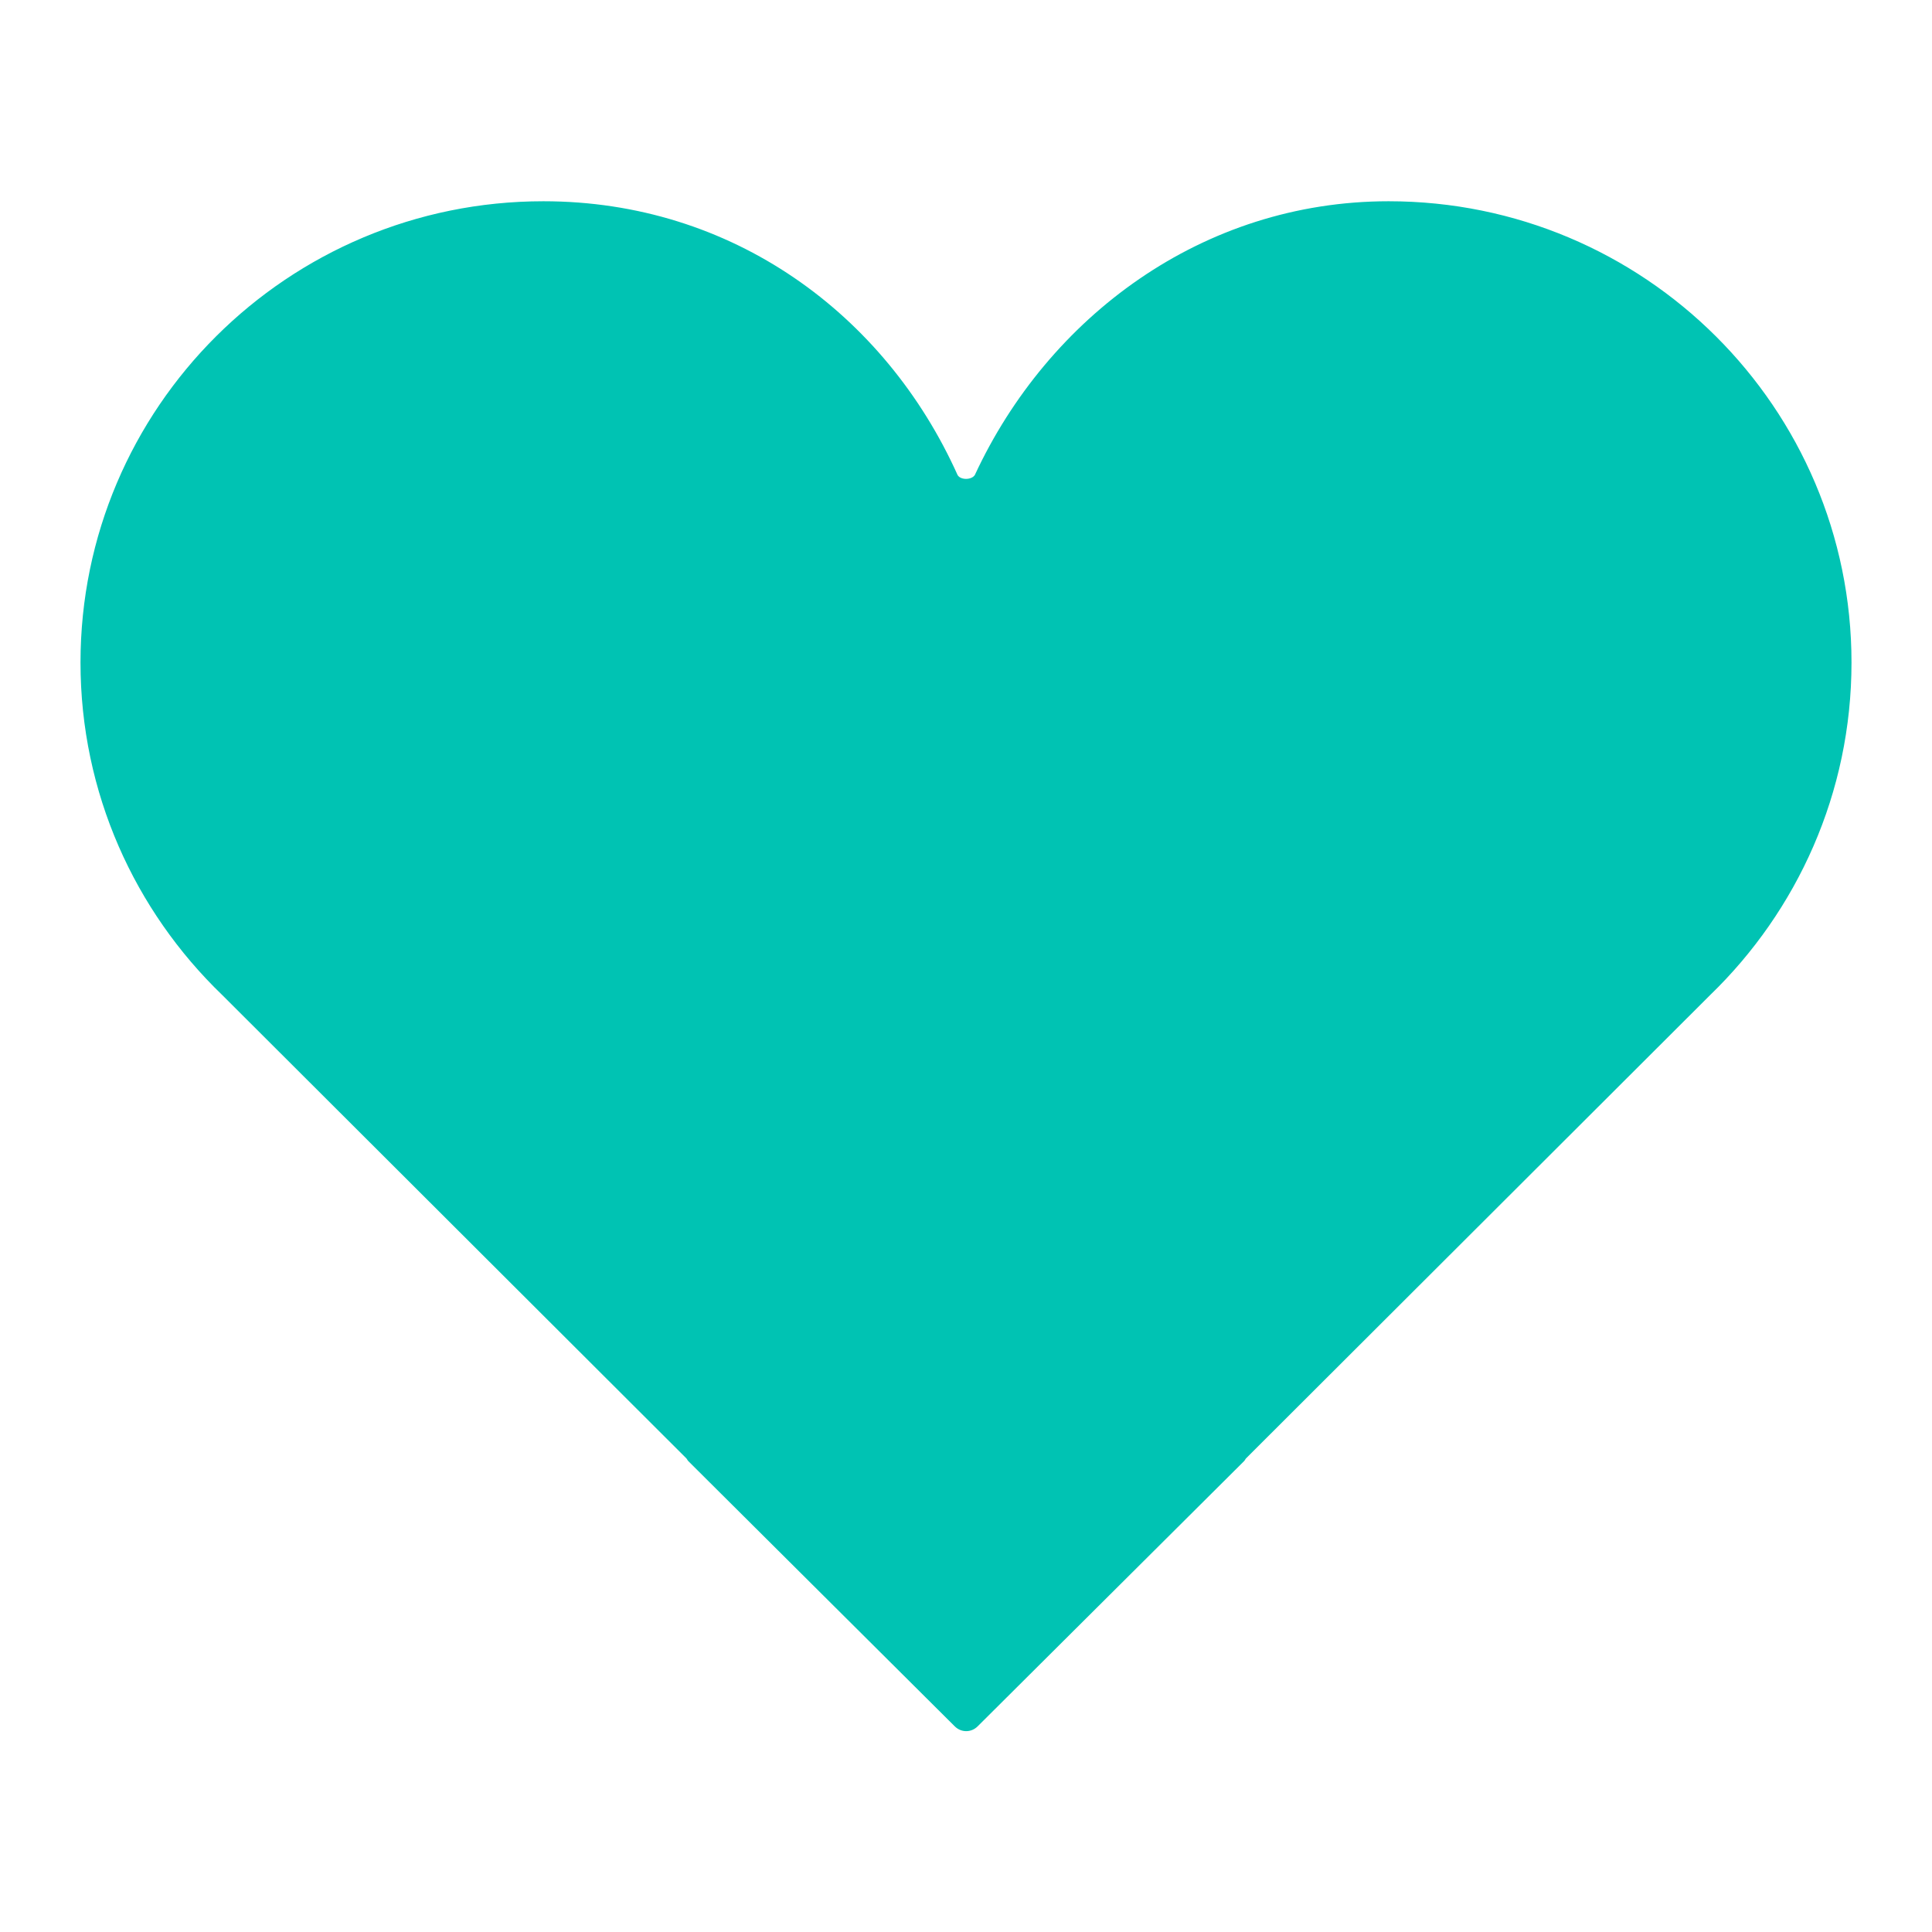 <?xml version="1.0" encoding="UTF-8"?>
<svg width="48px" height="48px" viewBox="0 0 48 48" version="1.1" xmlns="http://www.w3.org/2000/svg" xmlns:xlink="http://www.w3.org/1999/xlink">
    <!-- Generator: Sketch 57.1 (83088) - https://sketch.com -->
    <title>icon_expressive_health</title>
    <desc>Created with Sketch.</desc>
    <g id="icon_expressive_health" stroke="none" stroke-width="1" fill="none" fill-rule="evenodd">
        <g id="Expressive-/-Heart">
            <g>
                <g id="icon_boundry">
                    <rect id="Rectangle" x="0" y="0" width="48" height="48"></rect>
                </g>
                <g id="icon_path" transform="translate(2, 5)" fill="#00C3B3">
                    <path d="M44,11.46 C44,5.13 38.85,0 32.5,0 C27.87,0 24.04,2.88 22.22,6.8 C22.14,6.93 21.86,6.93 21.79,6.8 C19.99,2.8 16.19,0 11.5,0 C5.15,0 0,5.13 0,11.46 C0,14.7 1.35,17.63 3.52,19.72 L15.05,31.23 C15.07,31.25 15.08,31.28 15.1,31.3 L21.72,37.89 C21.88,38.05 22.13,38.05 22.29,37.89 L28.91,31.3 C28.93,31.28 28.94,31.25 28.96,31.23 L40.49,19.72 C42.65,17.63 44,14.7 44,11.46 Z" id="Heart"></path>
                </g>
            </g>
        </g>
    </g>
</svg>